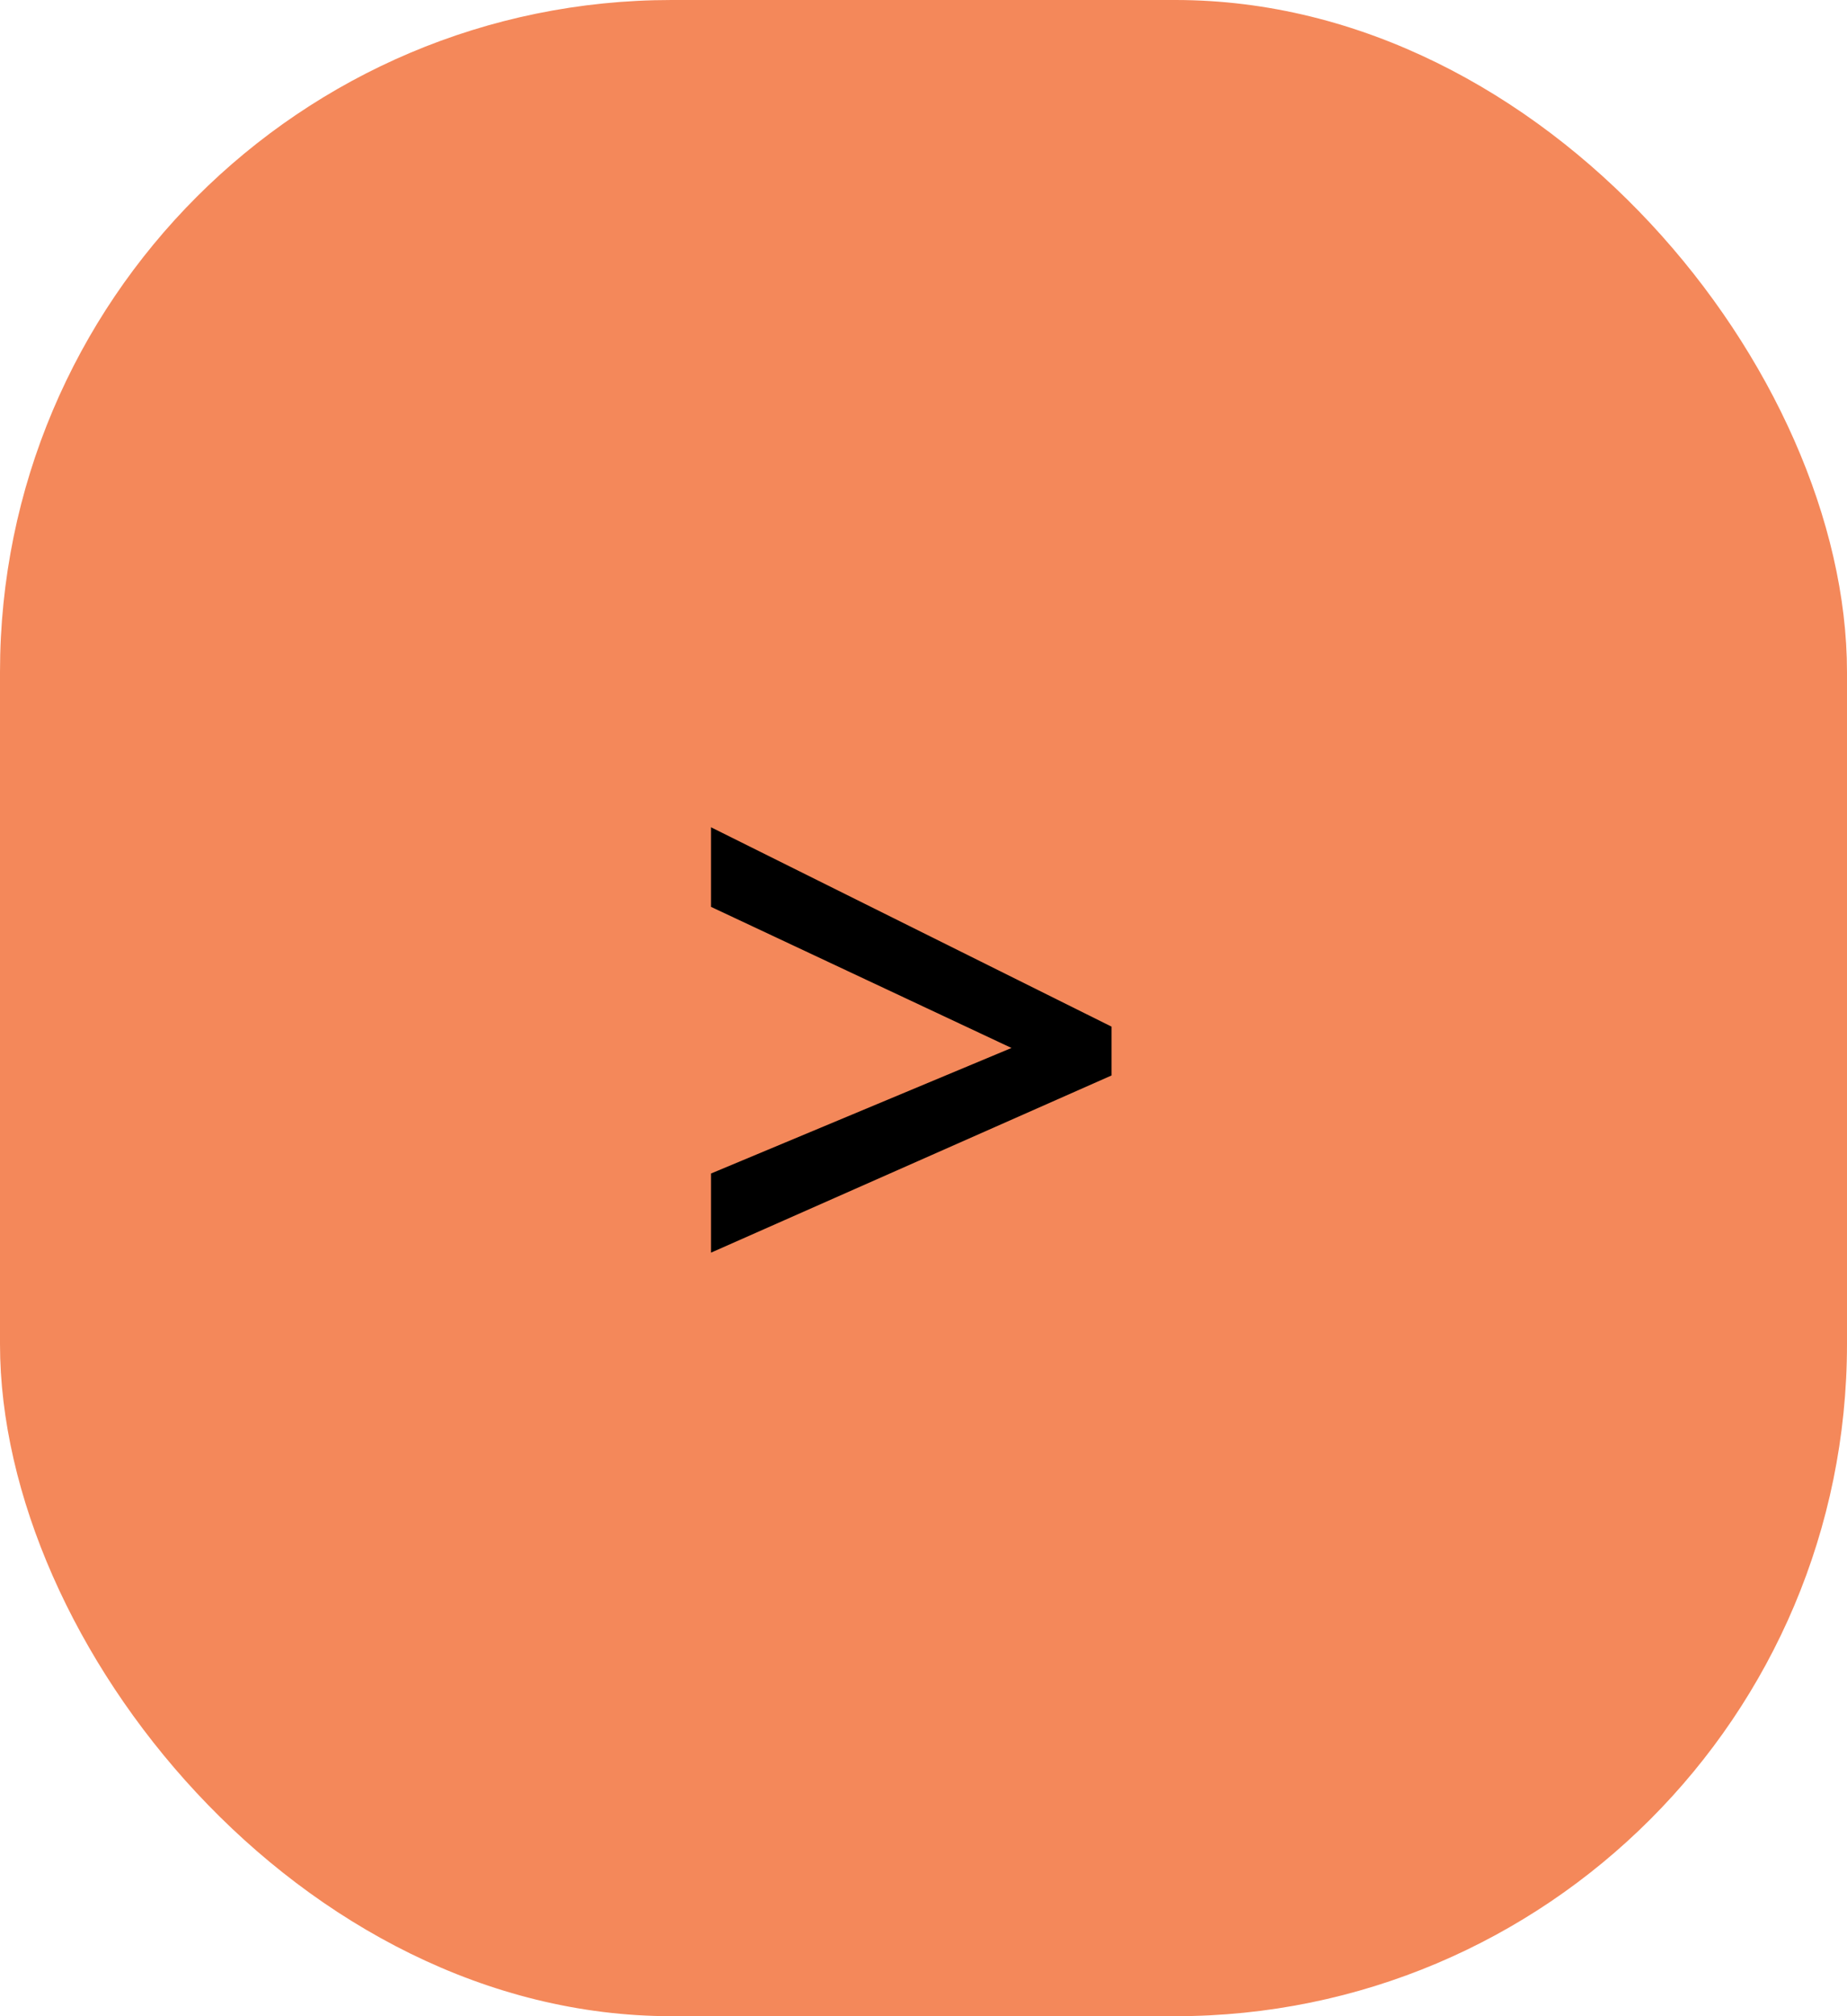 <svg width="44" height="48" viewBox="0 0 44 48" fill="none" xmlns="http://www.w3.org/2000/svg">
<rect width="44" height="48" rx="16" fill="#F4885A"/>
<path d="M16.938 27.938L24.096 24.949L16.938 21.59V19.695L26.479 24.441V25.604L16.938 29.822V27.938Z" fill="black"/>
</svg>
